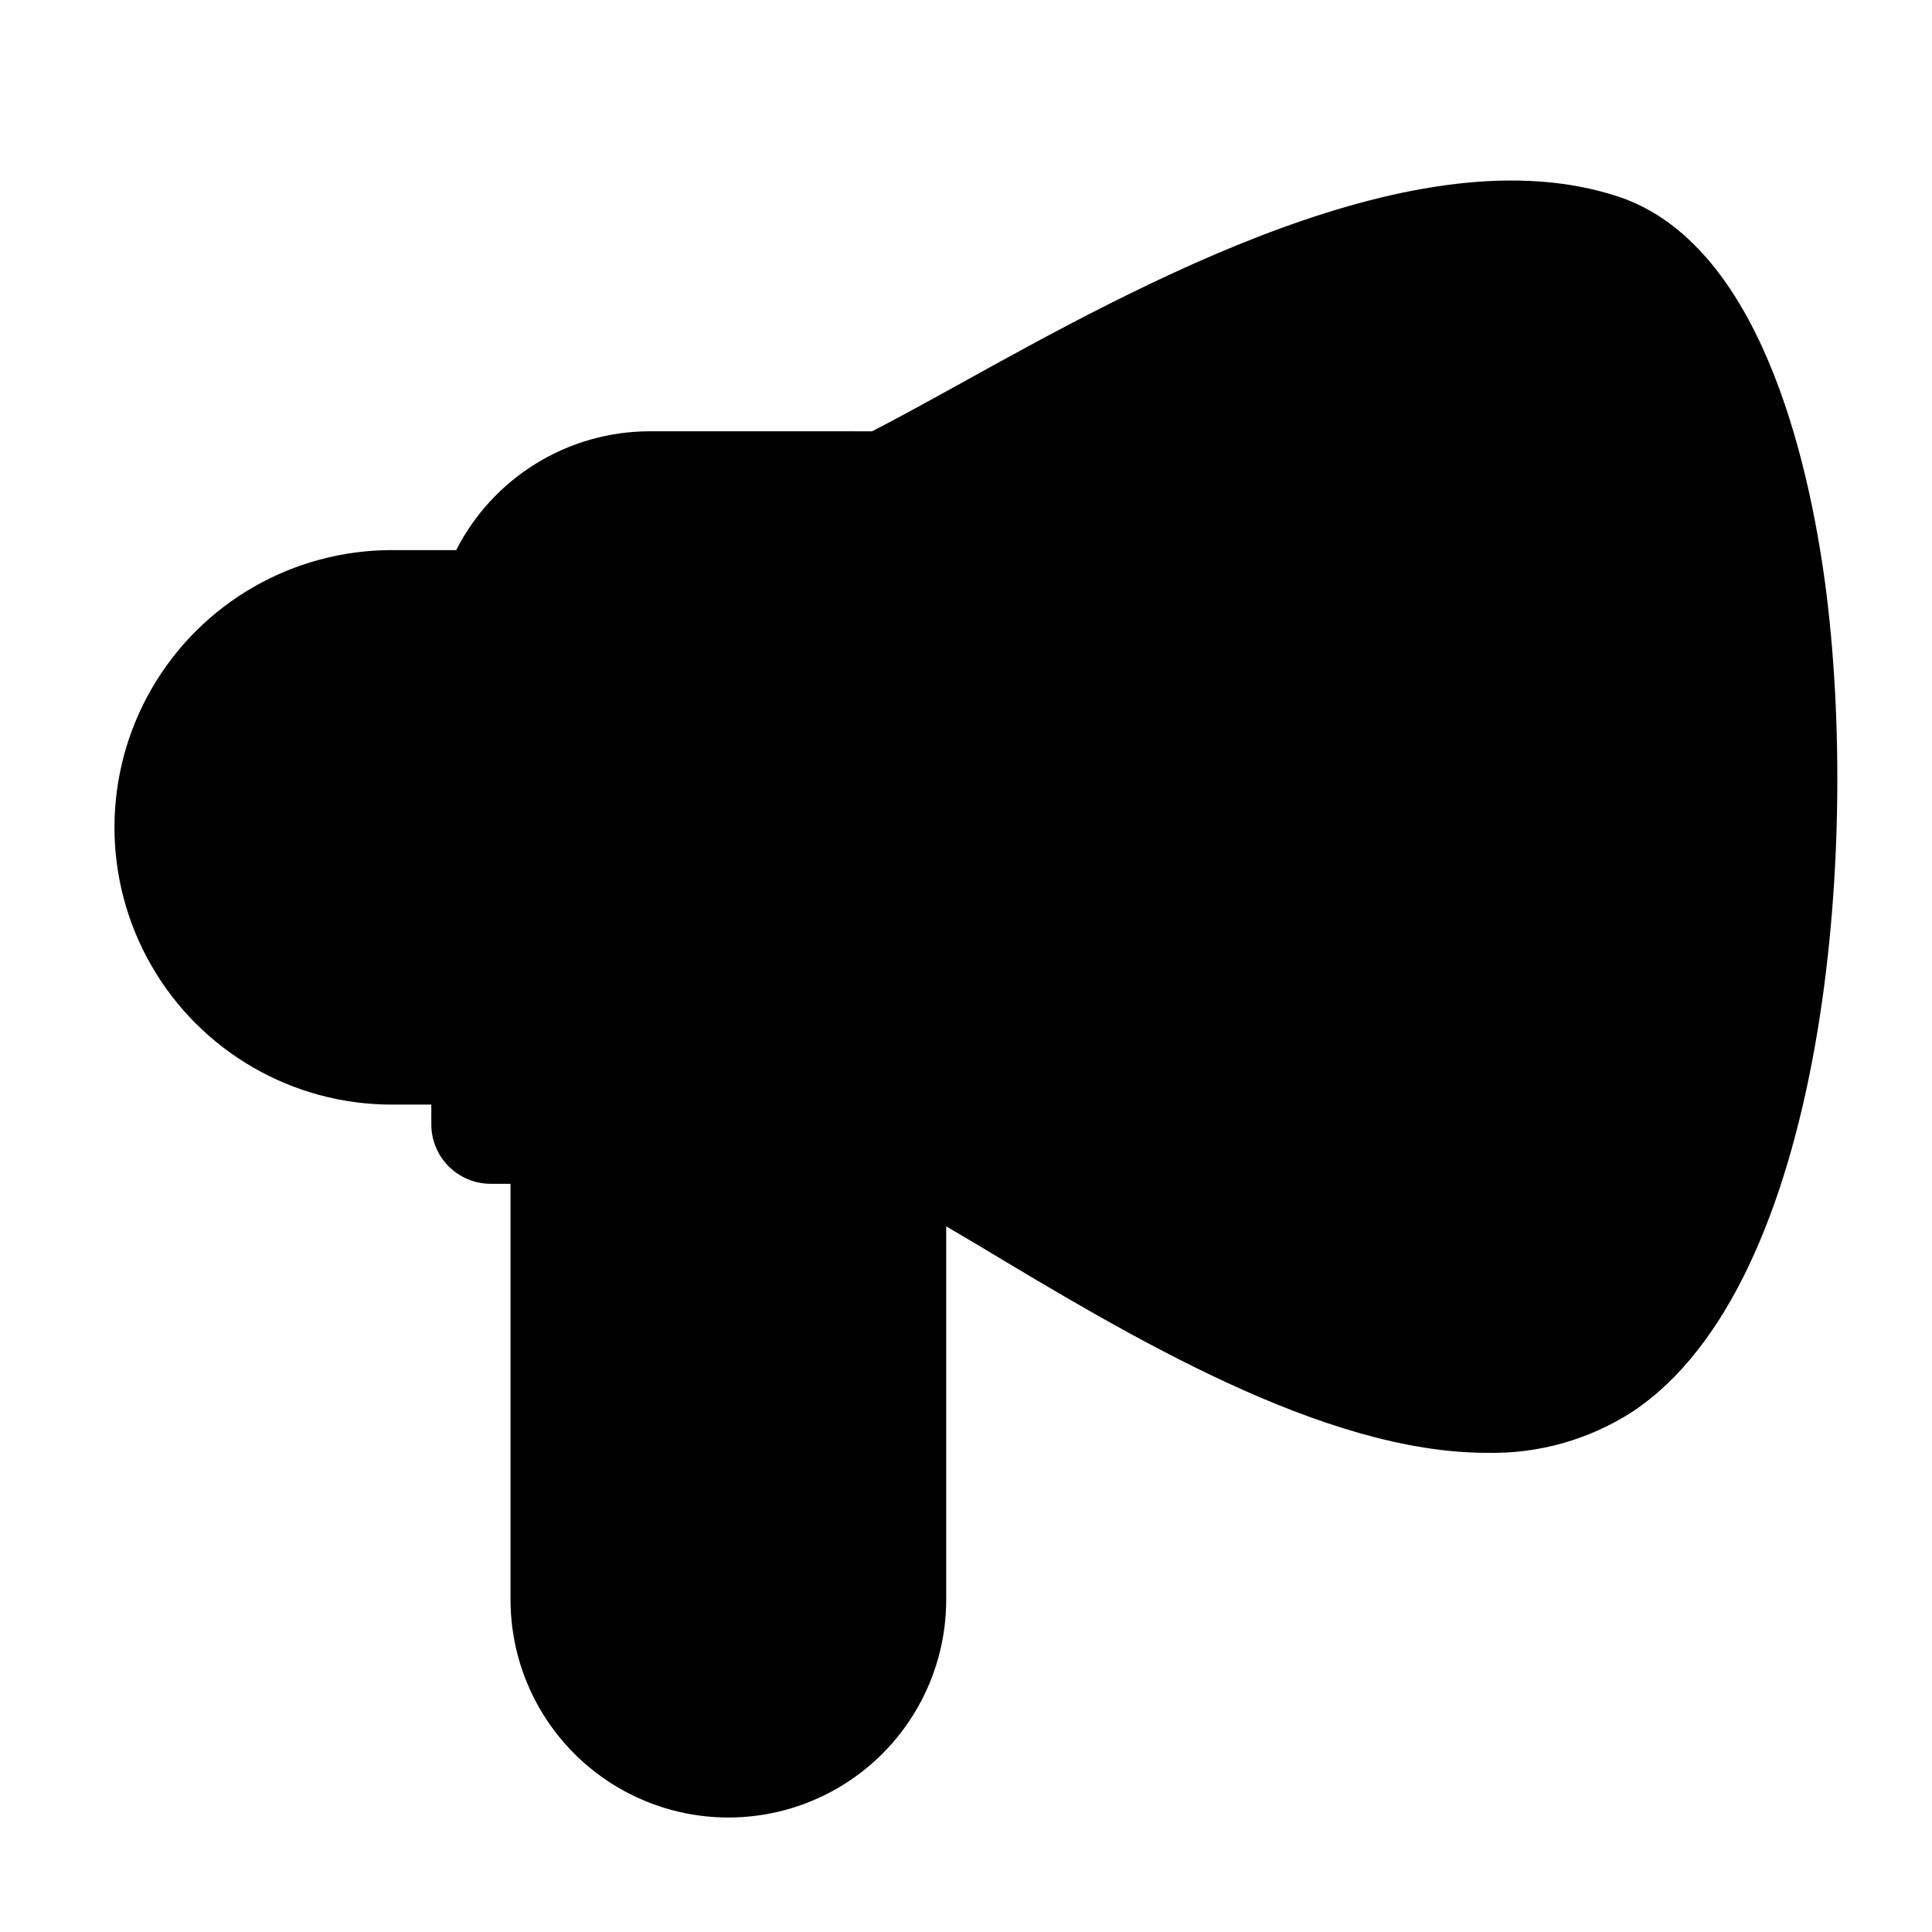 <?xml version="1.0" encoding="UTF-8"?>
<!-- Uploaded to: SVG Repo, www.svgrepo.com, Generator: SVG Repo Mixer Tools -->
<svg fill="#000000" width="800px" height="800px" version="1.1" viewBox="144 144 512 512" xmlns="http://www.w3.org/2000/svg">
 <path d="m572.91 196.12c-53.066-17.613-126.71 23.09-175.45 50.109-8.398 4.641-15.785 8.691-22.336 12.07l-59.09-0.004c-10.598 0.039-20.977 3-29.996 8.555-9.023 5.555-16.34 13.492-21.141 22.934h-17.09c-26.246 0-50.504 14.004-63.629 36.738-13.125 22.73-13.125 50.738 0 73.473 13.125 22.73 37.383 36.734 63.629 36.734h10.496v5.25c0 4.176 1.66 8.18 4.613 11.133 2.953 2.949 6.957 4.609 11.133 4.609h5.246v110.21c0 20.625 11.004 39.684 28.867 49.996 17.859 10.312 39.863 10.312 57.727 0 17.859-10.312 28.863-29.371 28.863-49.996v-98.934c2.793 1.66 5.352 3.148 8.398 4.953 40.199 24.184 91.629 55.062 134.85 55.062 13.711 0.316 27.199-3.5 38.711-10.957 50.883-33.902 60.414-148.83 50.949-219.58-4.453-32.832-17.406-89.91-54.75-102.36z"/>
</svg>